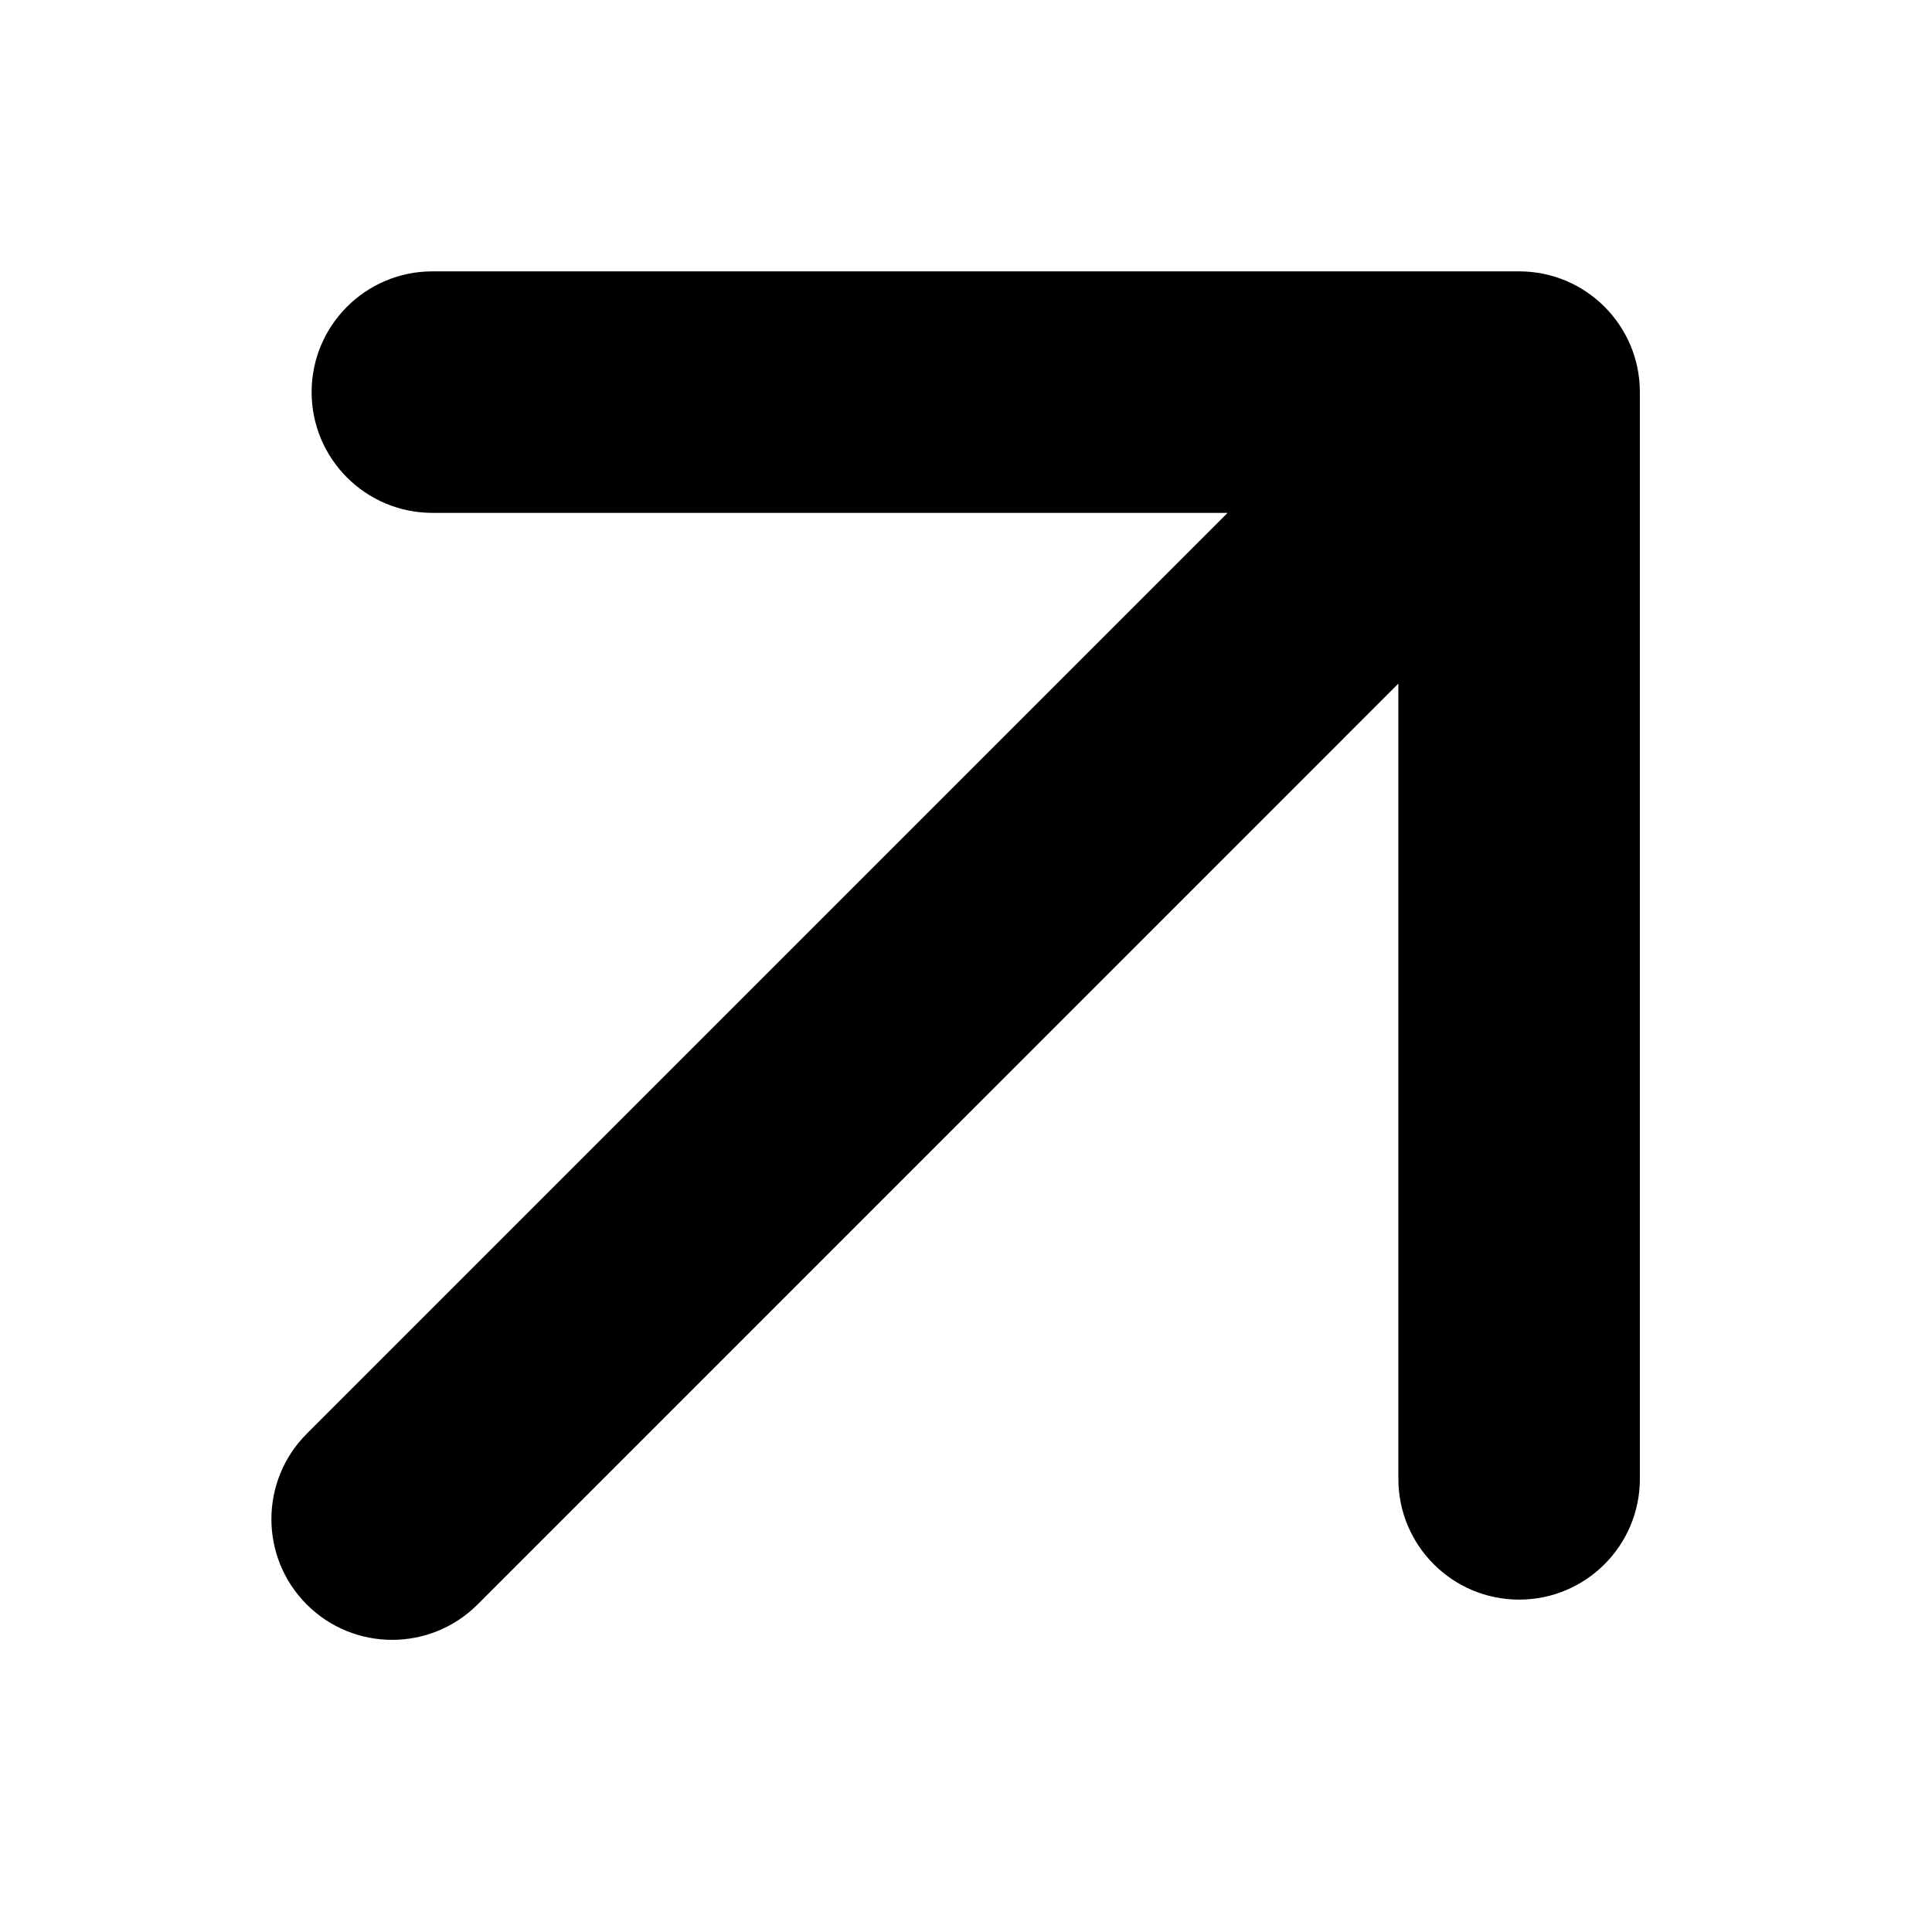<svg width="24" height="24" viewBox="0 0 24 24" fill="none" xmlns="http://www.w3.org/2000/svg">
<g clip-path="url(#clip0_89_284)">
<path d="M3.871 4.871C3.871 4.043 4.543 3.371 5.371 3.371L18.871 3.371C19.7 3.371 20.371 4.043 20.371 4.871L20.371 18.371C20.371 19.199 19.7 19.871 18.871 19.871C18.043 19.871 17.371 19.199 17.371 18.371L17.371 8.492L5.932 19.932C5.346 20.517 4.396 20.517 3.811 19.932C3.225 19.346 3.225 18.396 3.811 17.81L15.25 6.371L5.371 6.371C4.543 6.371 3.871 5.699 3.871 4.871Z" fill="black"/>
</g>
<defs>
<clipPath id="clip0_89_284">
<rect width="24" height="24" fill="white"/>
</clipPath>
</defs>
</svg>
